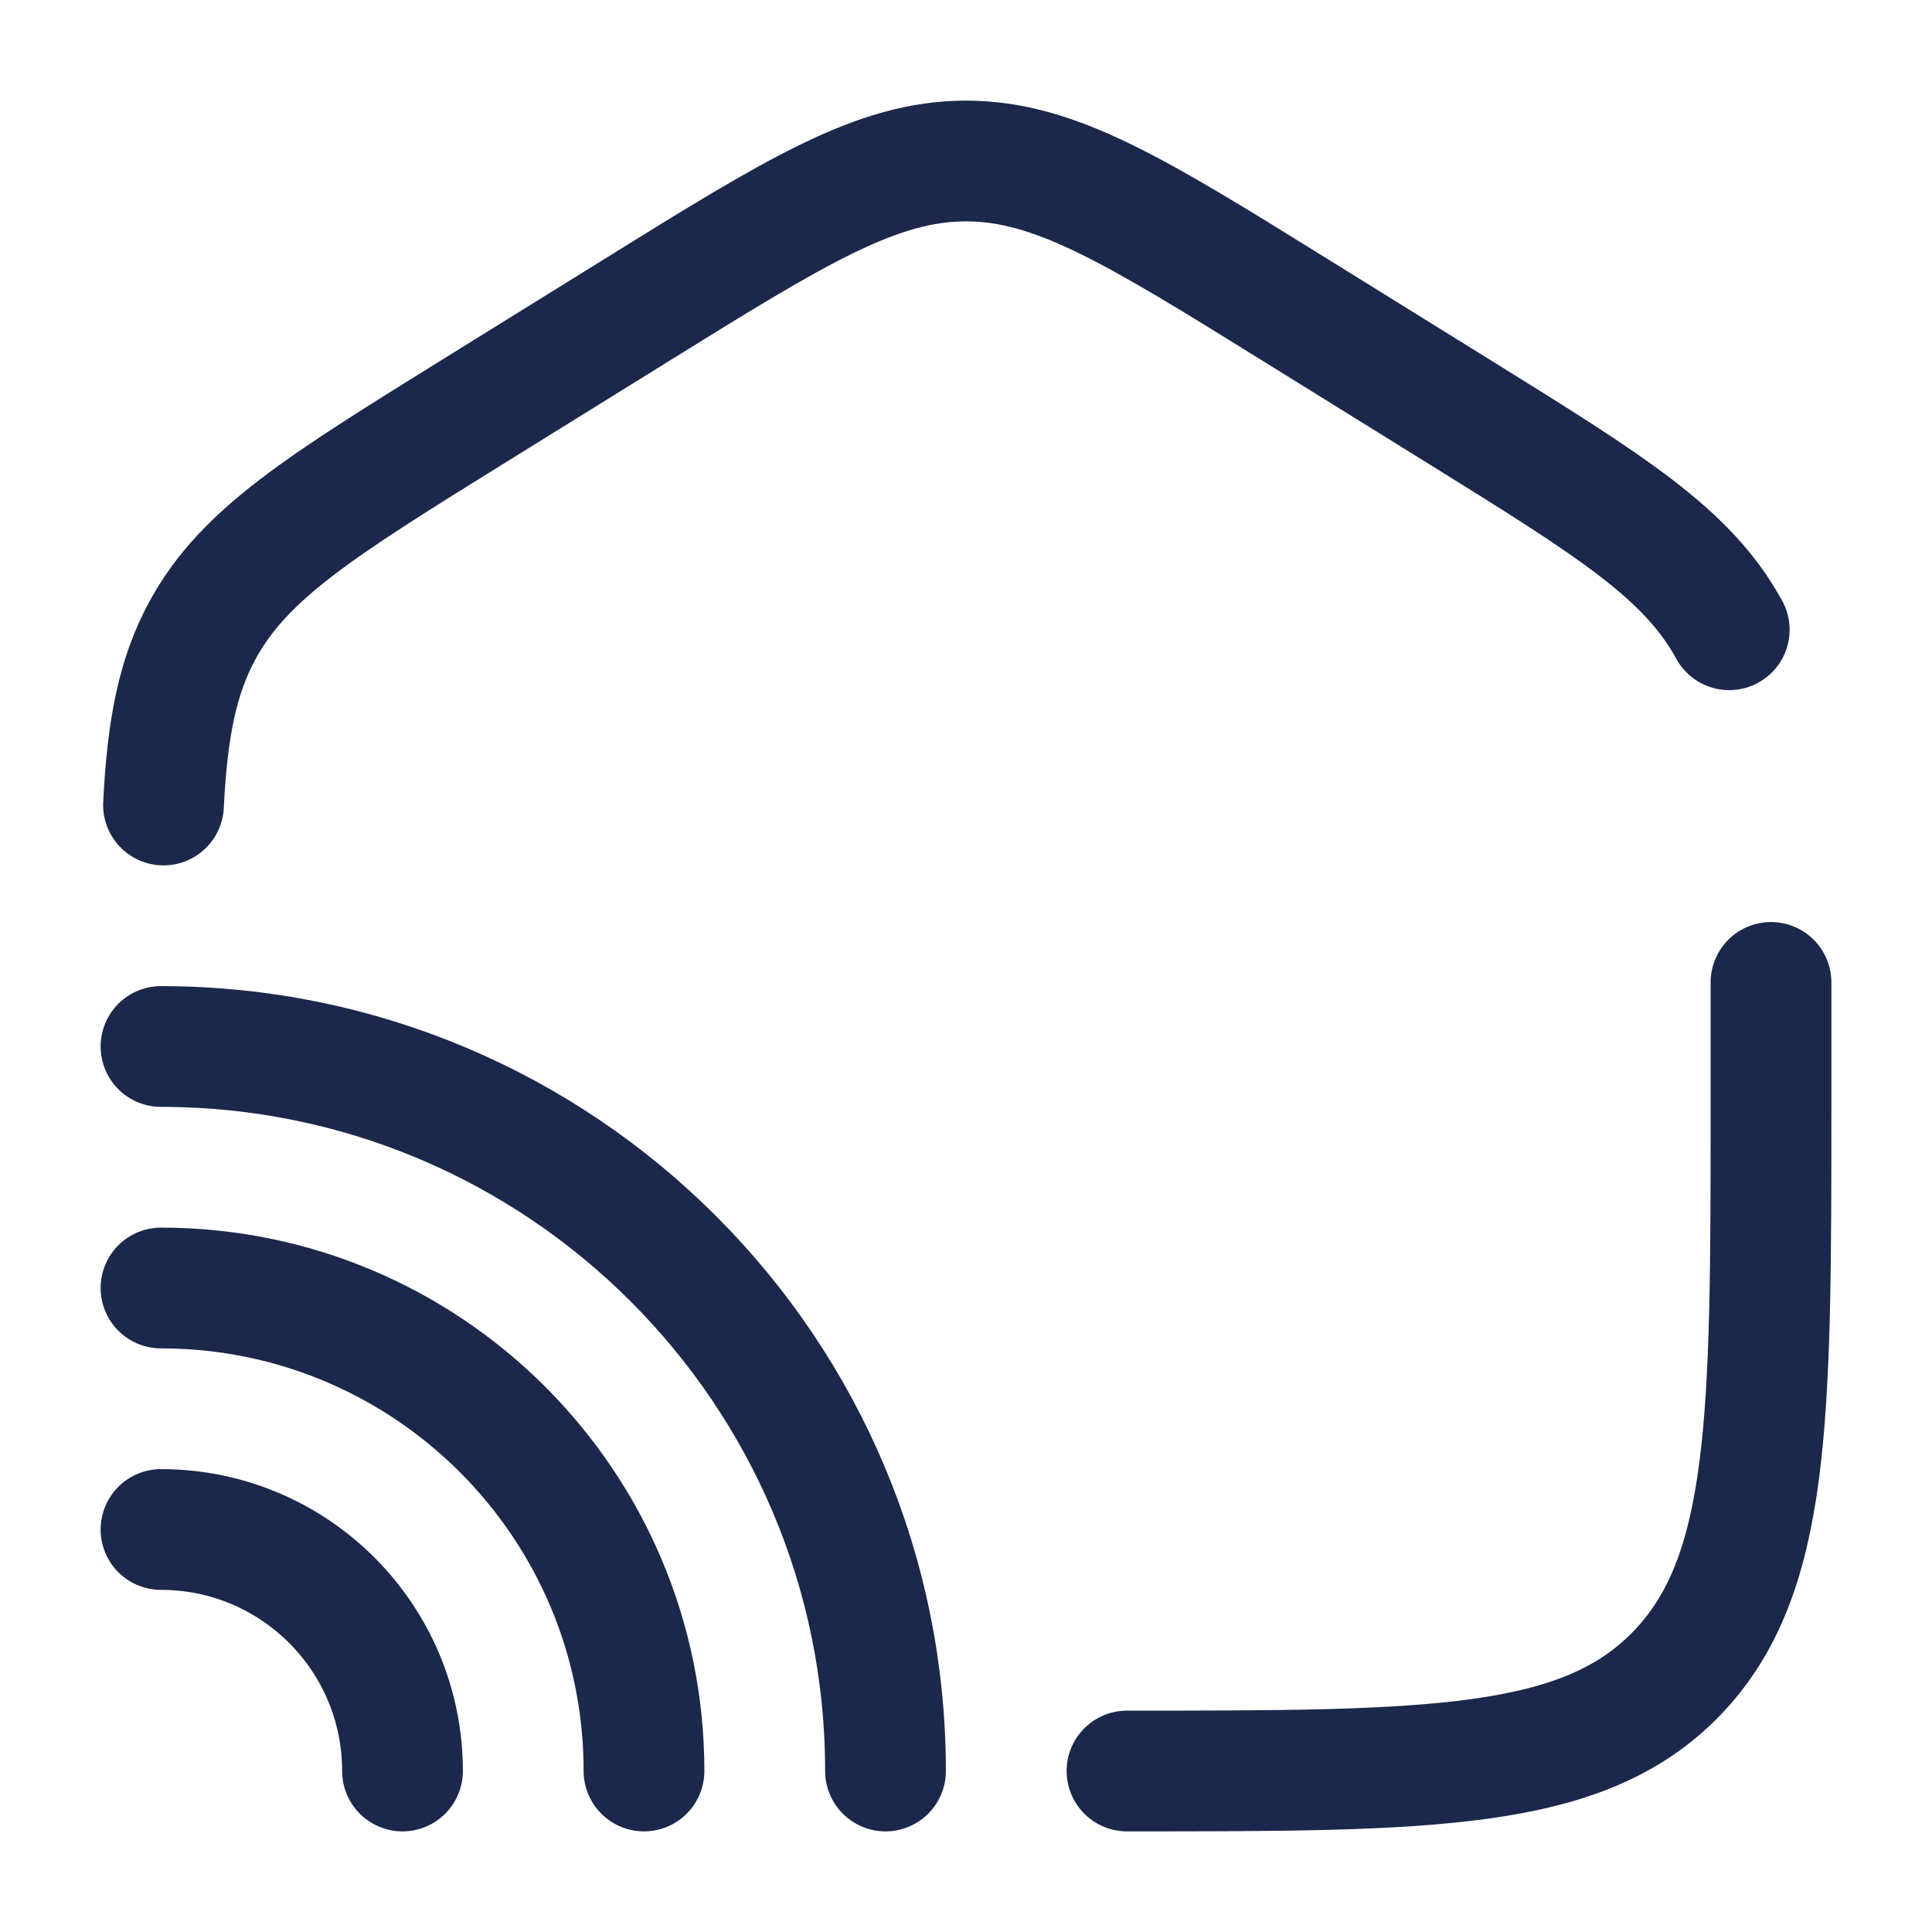<?xml version="1.0" encoding="UTF-8"?> <svg xmlns="http://www.w3.org/2000/svg" width="800px" height="800px" viewBox="0 0 24 24" fill="none"><path d="M22 12.204V13.725C22 17.626 22 19.576 20.828 20.788C19.657 22 17.771 22 14 22M21.481 7.823C20.962 6.874 20.013 6.286 18.116 5.108L16.116 3.867C14.111 2.622 13.108 2 12 2C10.892 2 9.889 2.622 7.884 3.867L5.884 5.108C3.987 6.286 3.039 6.874 2.519 7.823C2.202 8.403 2.078 9.056 2.031 10" stroke="#1C274C" stroke-width="1.5" stroke-linecap="round"></path><path d="M11 22C11 17.029 6.971 13 2 13" stroke="#1C274C" stroke-width="1.5" stroke-linecap="round"></path><path d="M8 22C8 18.686 5.314 16 2 16" stroke="#1C274C" stroke-width="1.5" stroke-linecap="round"></path><path d="M5 22C5 20.343 3.657 19 2 19" stroke="#1C274C" stroke-width="1.5" stroke-linecap="round"></path></svg> 
